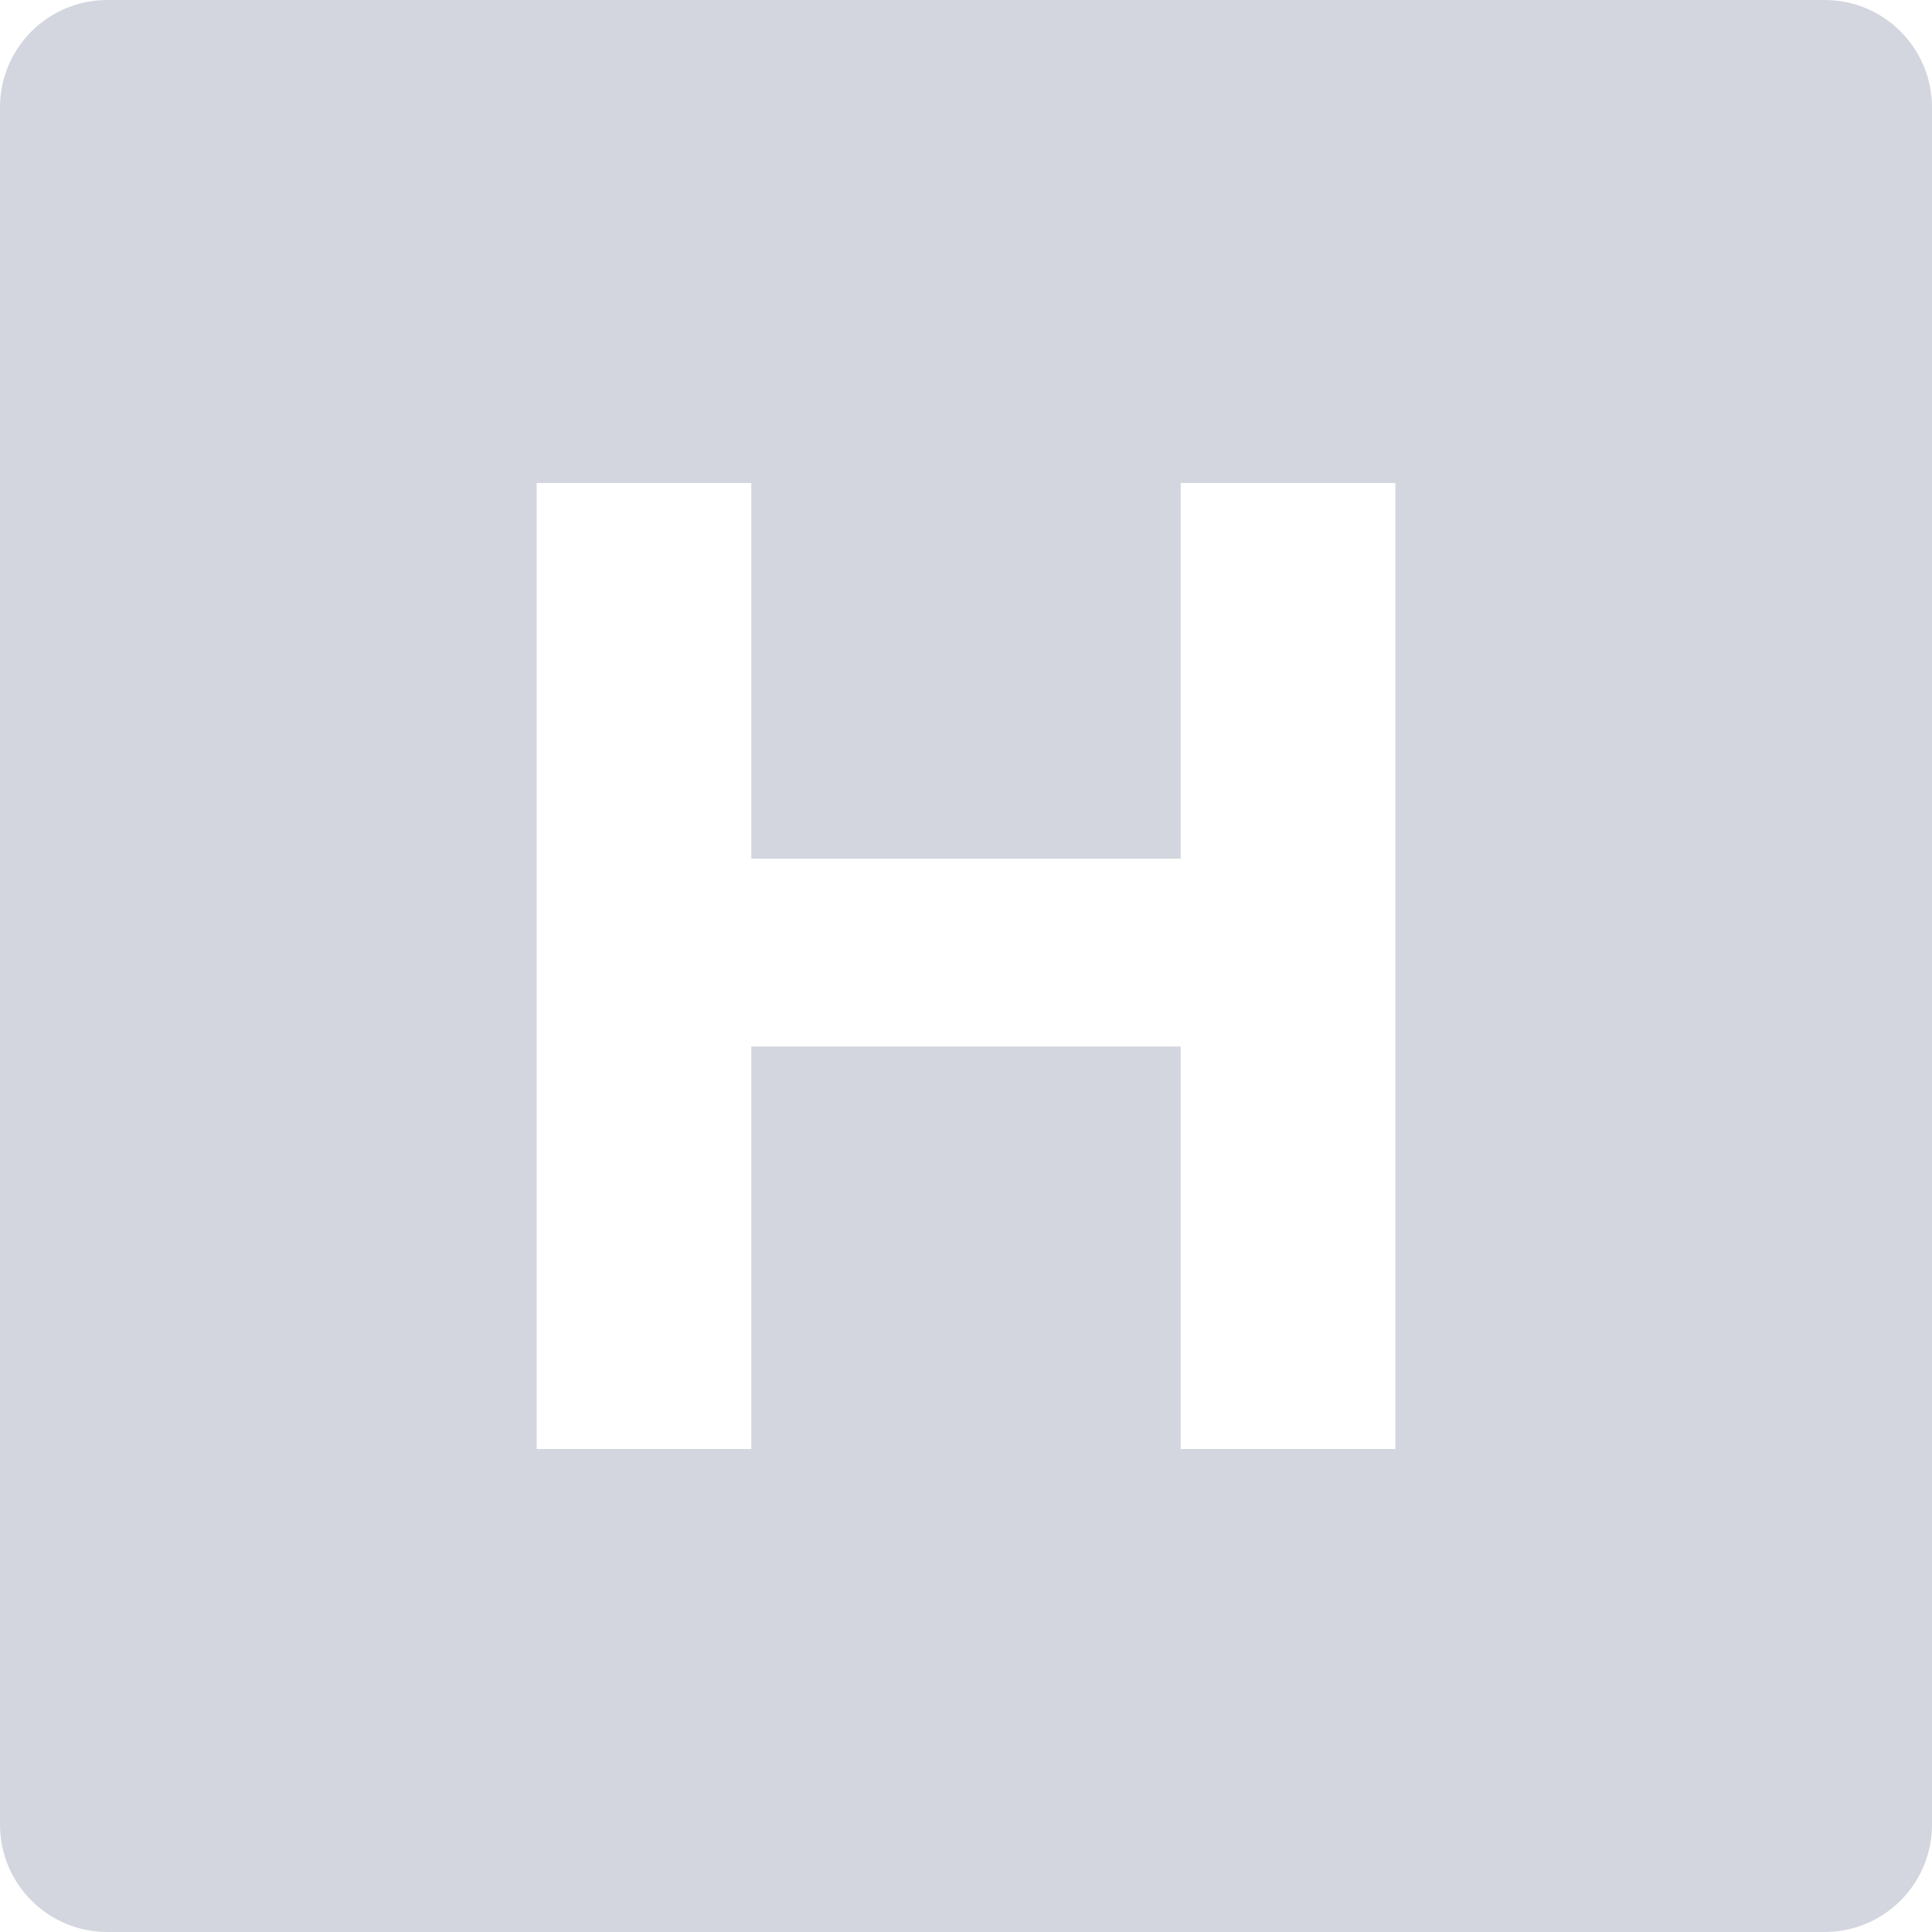 <svg xmlns="http://www.w3.org/2000/svg" width="18" height="18" viewBox="0 0 18 18"><path fill="#D3D6DE" fill-rule="evenodd" d="M1,0 L17,0 C17.552,-1.01453063e-16 18,0.448 18,1 L18,17 C18,17.552 17.552,18 17,18 L1,18 C0.448,18 6.76353751e-17,17.552 0,17 L0,1 C-6.76353751e-17,0.448 0.448,1.01453063e-16 1,0 Z M5,4.5 L5,13.5 L7,13.5 L7,4.5 L5,4.5 Z M11,4.5 L11,13.5 L13,13.5 L13,4.5 L11,4.5 Z M7,8 L7,9.75 L11,9.75 L11,8 L7,8 Z"/></svg>
